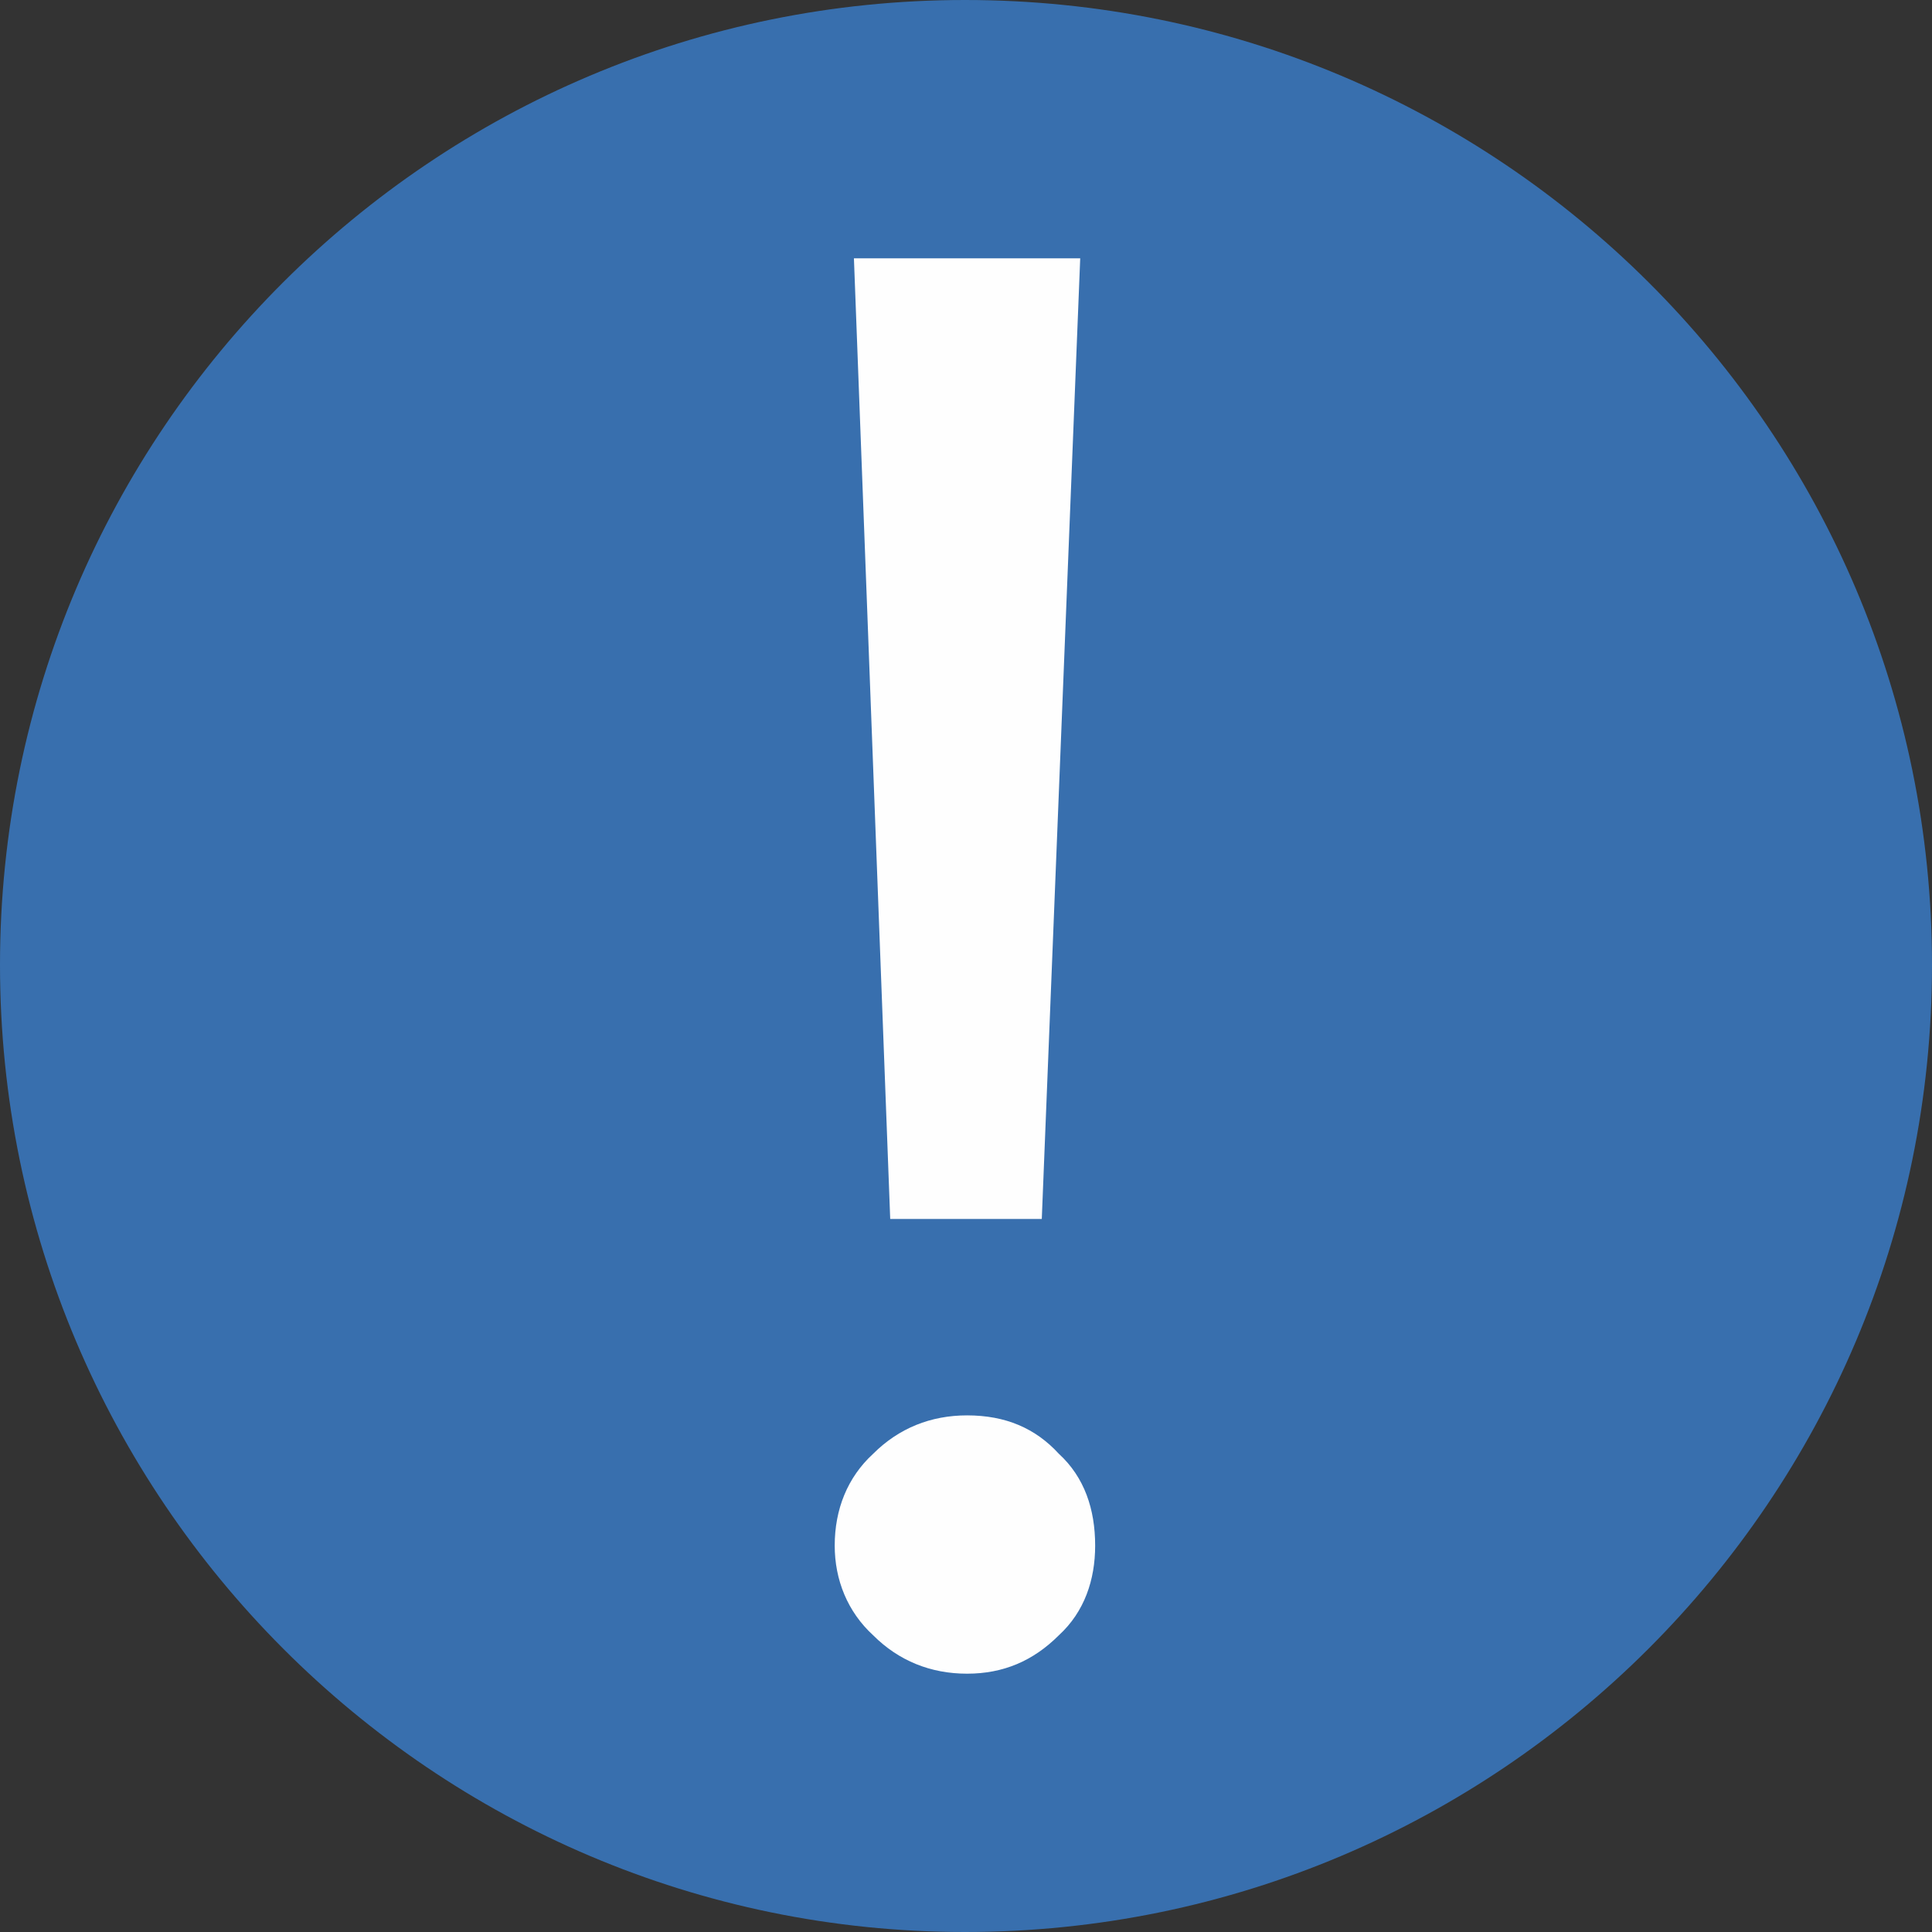 <?xml version="1.0" encoding="UTF-8"?>
<!DOCTYPE svg PUBLIC "-//W3C//DTD SVG 1.1//EN" "http://www.w3.org/Graphics/SVG/1.1/DTD/svg11.dtd">
<!-- Creator: CorelDRAW -->
<svg xmlns="http://www.w3.org/2000/svg" xml:space="preserve" width="40px" height="40px" version="1.1" style="shape-rendering:geometricPrecision; text-rendering:geometricPrecision; image-rendering:optimizeQuality; fill-rule:evenodd; clip-rule:evenodd"
viewBox="0 0 9.05 9.05"
 xmlns:xlink="http://www.w3.org/1999/xlink"
 xmlns:xodm="http://www.corel.com/coreldraw/odm/2003">
 <rect x="0" y="0" width="9.05" height="9.05" fill="#333333" stroke="none"/>
 <defs>
  <style type="text/css">
   <![CDATA[
    .fil0 {fill:#386FAE}
    .fil1 {fill:#FEFEFE;fill-rule:nonzero}
   ]]>
  </style>
 </defs>
 <g id="Слой_x0020_1">
  <g id="_1743414748064">
   <path class="fil0" d="M4.52 0c2.5,0 4.53,2.02 4.53,4.52 0,2.5 -2.03,4.53 -4.53,4.53 -2.49,0 -4.52,-2.03 -4.52,-4.53 0,-2.5 2.03,-4.52 4.52,-4.52z"/>
   <path class="fil1" d="M4 1.21l1.06 0 -0.18 4.5 -0.71 0 -0.17 -4.5zm0.53 6.63c-0.17,0 -0.32,-0.06 -0.44,-0.18 -0.12,-0.11 -0.18,-0.26 -0.18,-0.42 0,-0.17 0.06,-0.32 0.18,-0.43 0.12,-0.12 0.27,-0.18 0.44,-0.18 0.18,0 0.32,0.06 0.43,0.18 0.12,0.11 0.17,0.26 0.17,0.43 0,0.16 -0.05,0.31 -0.17,0.42 -0.12,0.12 -0.26,0.18 -0.43,0.18z"/>
  </g>
 </g>
</svg>
